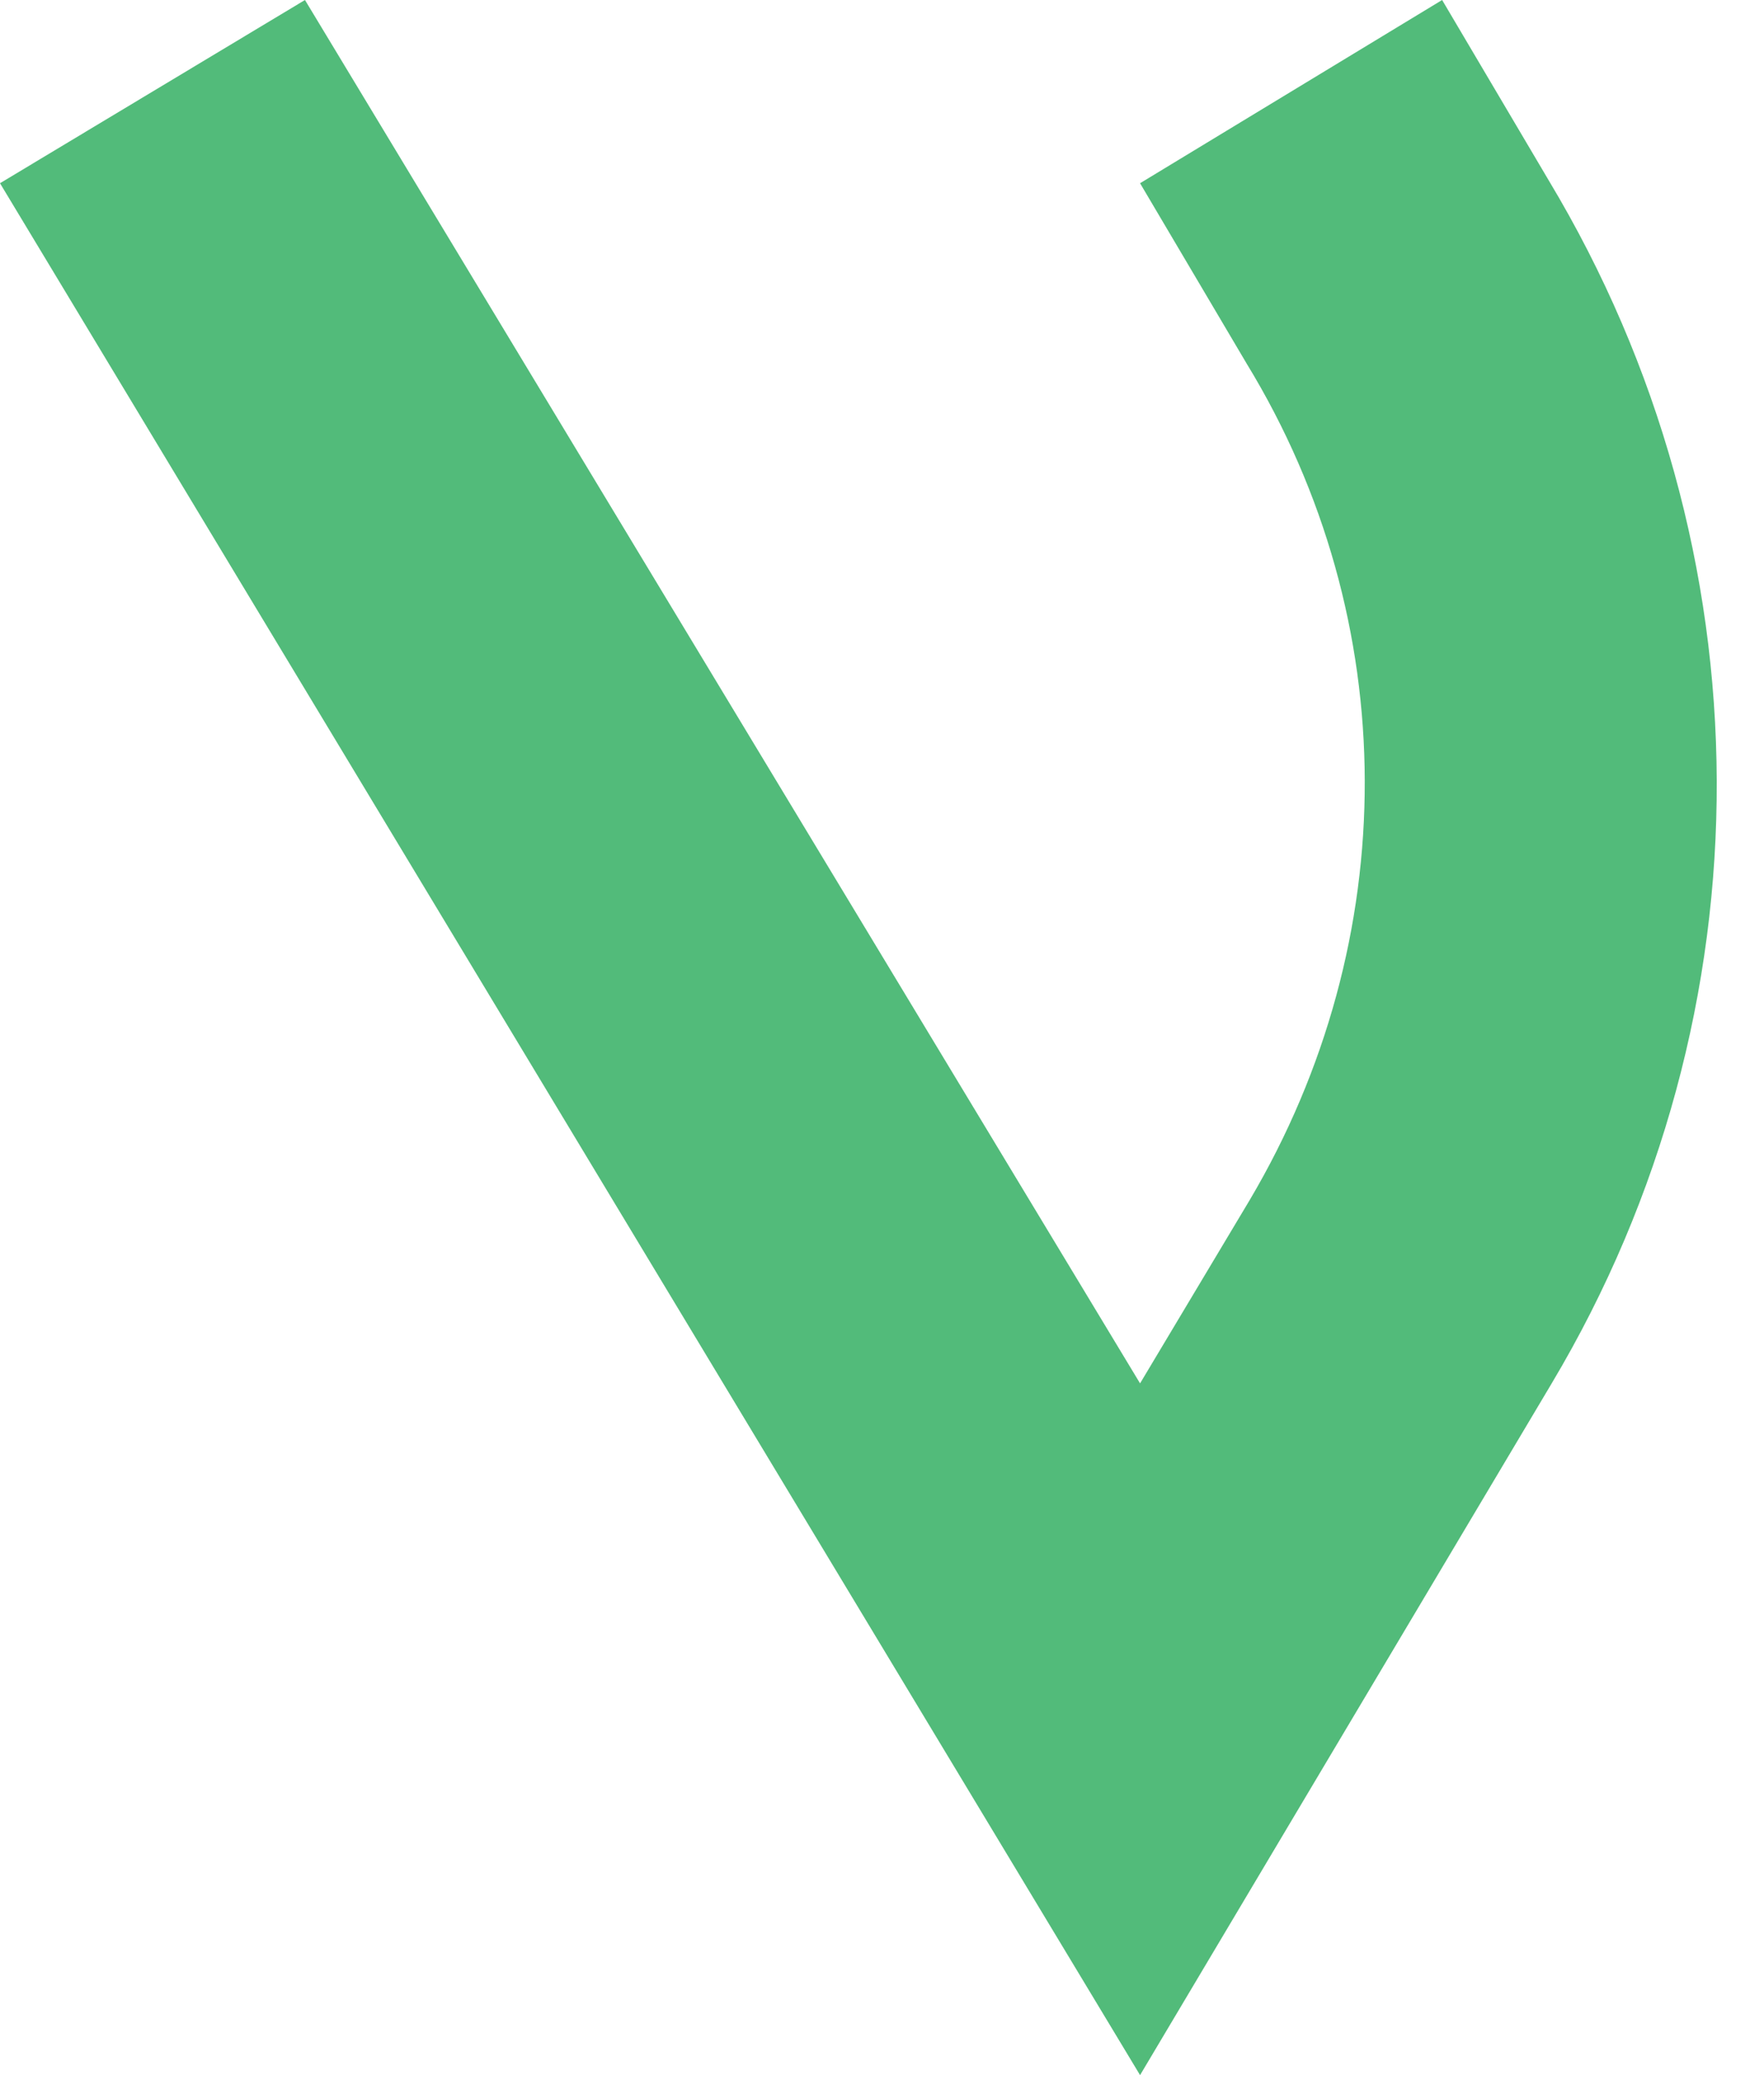 
<svg width="17" height="20" viewBox="0 0 17 20" fill="none" xmlns="http://www.w3.org/2000/svg">
<path d="M10.987 20L0 1.766L2.939 0L10.987 13.333L12.043 11.567C13.527 9.06 13.527 5.983 12.014 3.504L10.987 1.766L13.898 0L14.925 1.738C17.065 5.299 17.094 9.744 14.954 13.333L10.987 20Z" fill="#52BB7A"/>
</svg>
